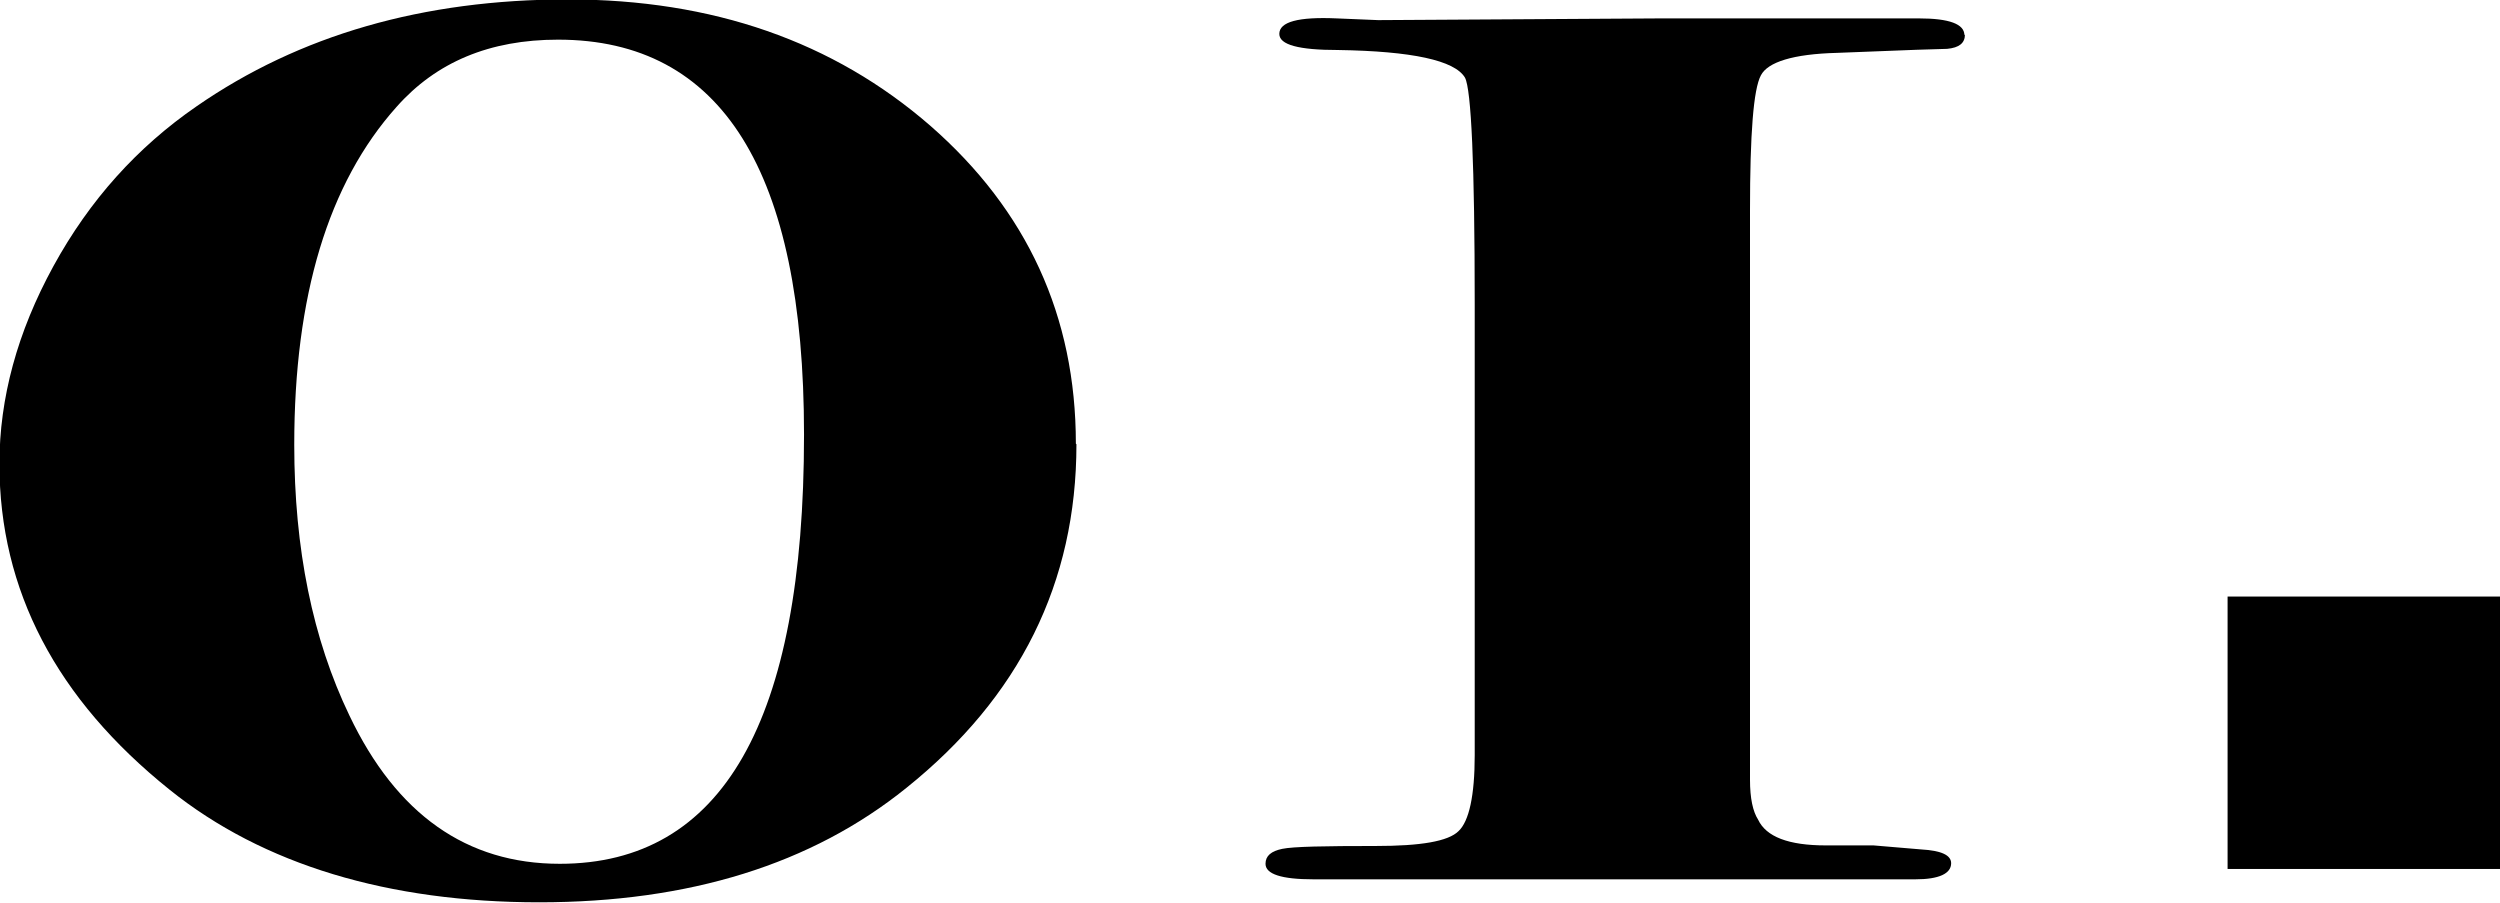 <?xml version="1.0" encoding="UTF-8"?><svg id="_レイヤー_1" xmlns="http://www.w3.org/2000/svg" viewBox="0 0 43.5 15.71"><path d="M18.73,7.73c0,2.41-.99,4.4-2.96,5.98-1.65,1.33-3.78,1.99-6.39,1.99s-4.8-.65-6.43-1.96c-1.97-1.58-2.96-3.47-2.96-5.67,0-1.14.31-2.29.94-3.44.63-1.15,1.46-2.07,2.49-2.78,1.79-1.24,3.94-1.86,6.46-1.86s4.62.73,6.31,2.2c1.68,1.47,2.53,3.31,2.53,5.53ZM13.99,7.56c0-4.58-1.43-6.87-4.28-6.87-1.19,0-2.12.39-2.81,1.17-1.19,1.33-1.78,3.29-1.78,5.88,0,1.81.32,3.38.96,4.71.82,1.72,2.04,2.58,3.66,2.58,2.83,0,4.25-2.48,4.25-7.46Z"/><path d="M34.19.6c0,.15-.1.23-.31.25-.07,0-.71.02-1.92.07-.76.02-1.2.16-1.32.39-.13.24-.19,1.02-.19,2.35v9.91c0,.32.05.55.14.69.14.3.53.45,1.18.45h.83l.83.07c.35.02.52.1.52.24,0,.18-.21.28-.62.28h-10.48c-.55,0-.83-.09-.83-.27,0-.14.1-.22.29-.26.19-.04.74-.05,1.63-.05.78,0,1.26-.08,1.44-.26.18-.17.28-.61.28-1.32v-7.85c0-2.42-.06-3.74-.17-3.94-.18-.3-.92-.46-2.21-.48-.68,0-1.02-.09-1.02-.28,0-.21.33-.3,1-.27l.72.03,4.91-.03h4.5c.53,0,.79.1.79.29Z"/><path d="M43.5,15.12h-4.74v-4.74h4.74v4.74Z"/></svg>